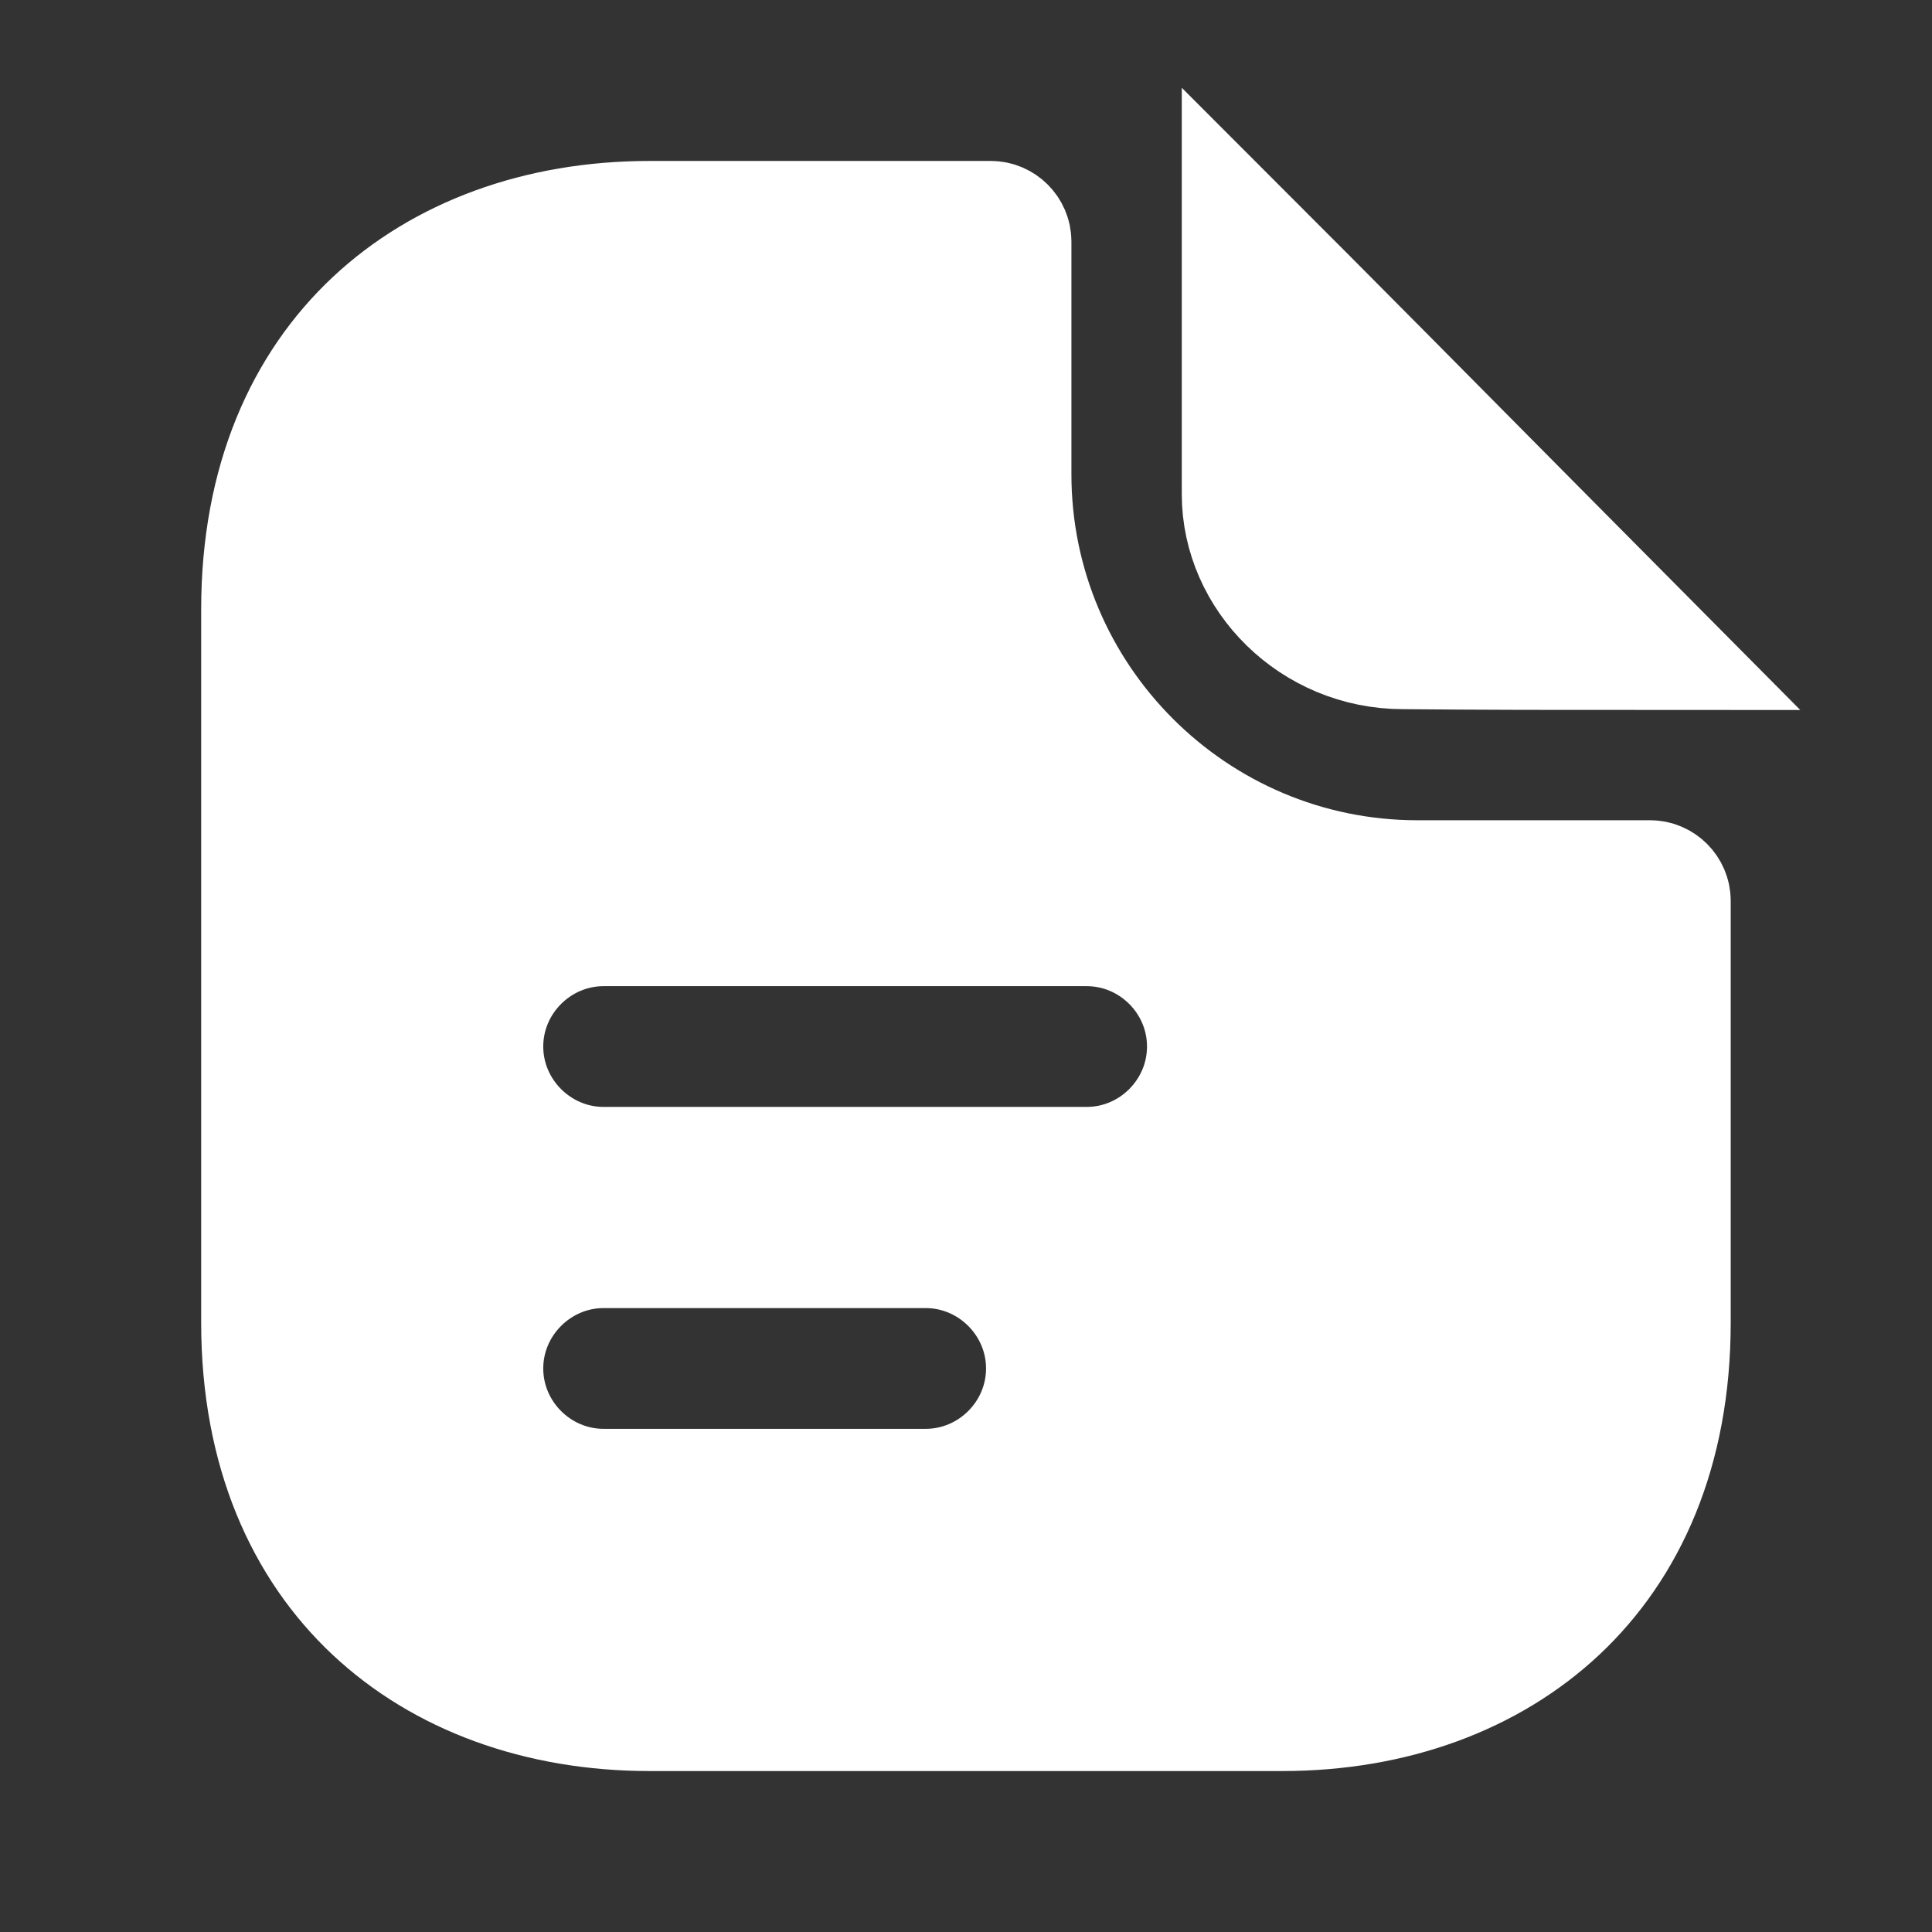 <?xml version="1.0" encoding="UTF-8"?> <svg xmlns="http://www.w3.org/2000/svg" width="16" height="16" viewBox="0 0 16 16" fill="none"><rect x="0" y="0" width="16" height="16" fill="#333333" stroke="none"/><path d="M11.626 5.373L11.626 5.373H11.62C10.877 5.373 10.287 4.777 10.287 4.093V1.934C10.95 2.597 11.89 3.546 12.719 4.383C13.08 4.747 13.421 5.091 13.708 5.38C12.997 5.38 12.206 5.379 11.626 5.373Z" fill="white" stroke="white"></path><path d="M11.739 7.293H13.666C13.757 7.293 13.833 7.369 13.833 7.46V10.953C13.833 12.021 13.464 12.812 12.904 13.338C12.338 13.869 11.539 14.167 10.619 14.167H5.379C4.46 14.167 3.66 13.869 3.095 13.338C2.535 12.812 2.166 12.021 2.166 10.953V5.047C2.166 3.979 2.535 3.188 3.095 2.662C3.66 2.131 4.46 1.833 5.379 1.833H8.206C8.297 1.833 8.373 1.909 8.373 2V3.927C8.373 5.783 9.883 7.293 11.739 7.293ZM4.999 12.333H7.666C8.215 12.333 8.666 11.883 8.666 11.333C8.666 10.784 8.215 10.333 7.666 10.333H4.999C4.45 10.333 3.999 10.784 3.999 11.333C3.999 11.883 4.45 12.333 4.999 12.333ZM4.999 9.667H8.999C9.549 9.667 9.999 9.216 9.999 8.667C9.999 8.117 9.549 7.667 8.999 7.667H4.999C4.45 7.667 3.999 8.117 3.999 8.667C3.999 9.216 4.45 9.667 4.999 9.667Z" fill="white" stroke="white"></path></svg> 